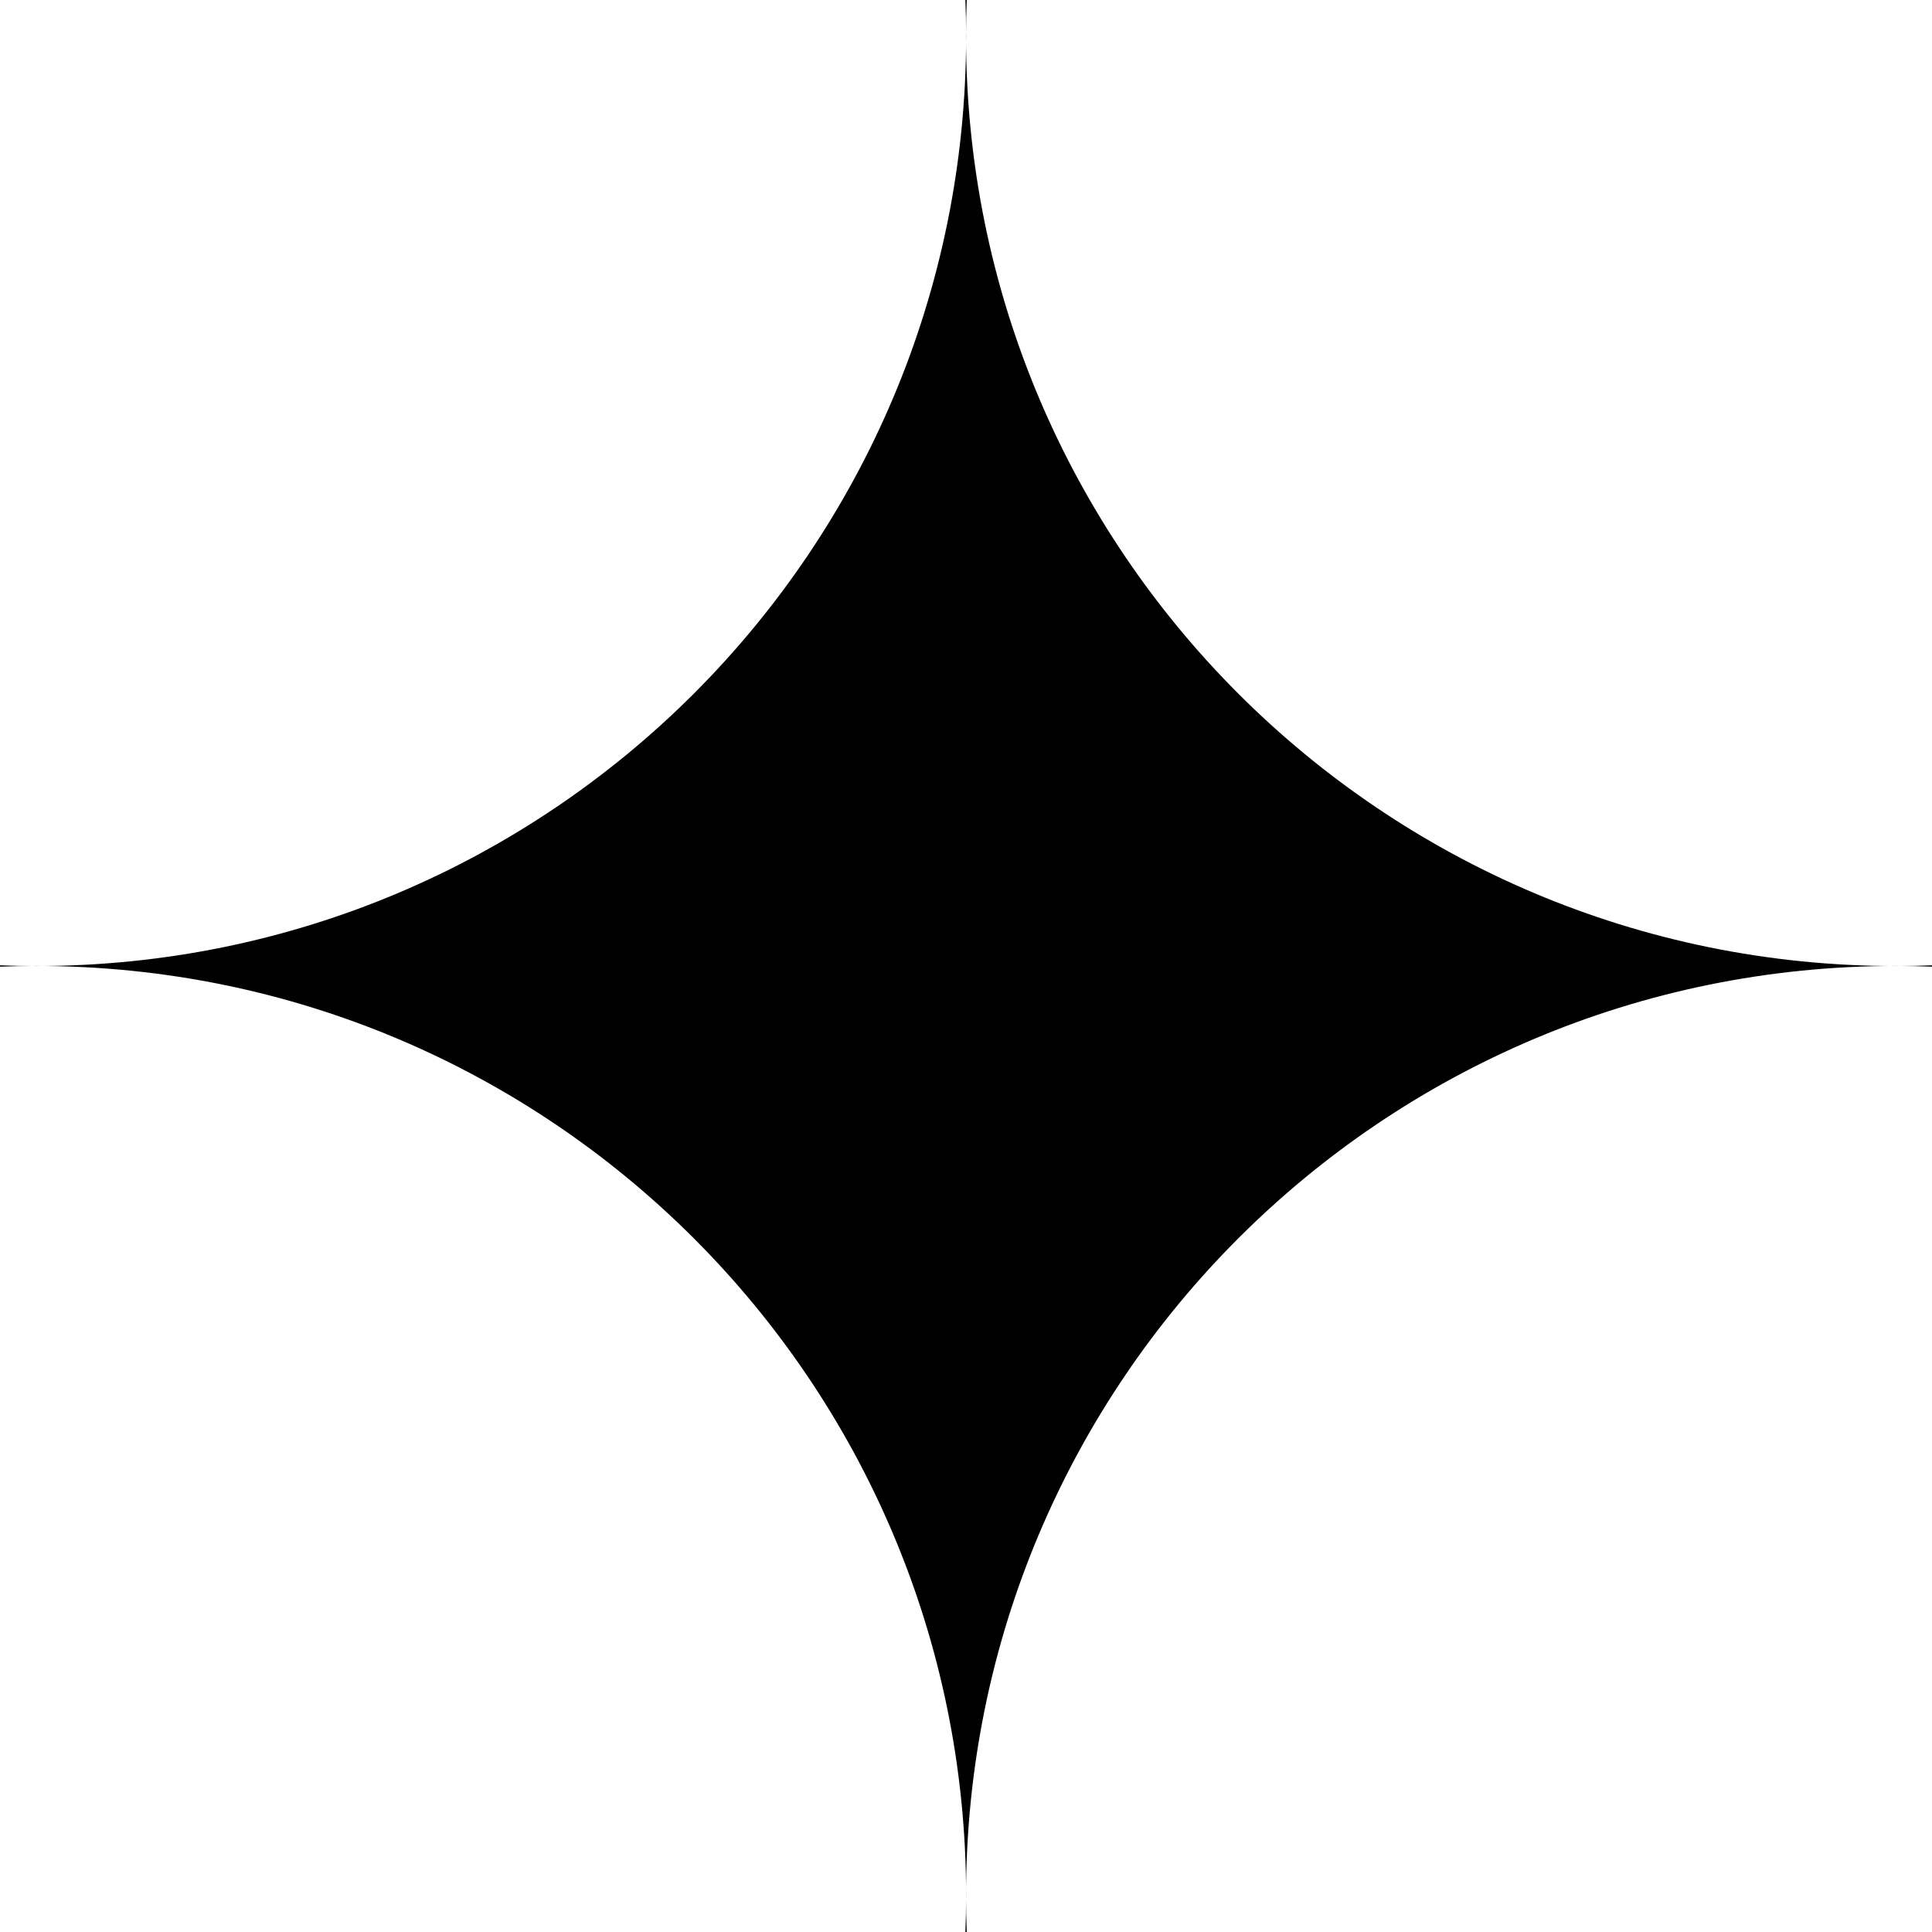 <?xml version="1.0" encoding="UTF-8"?> <svg xmlns="http://www.w3.org/2000/svg" xmlns:xlink="http://www.w3.org/1999/xlink" width="24" height="24" viewBox="0,0,256,256"> <g fill="#000000" fill-rule="nonzero" stroke="none" stroke-width="1" stroke-linecap="butt" stroke-linejoin="miter" stroke-miterlimit="10" stroke-dasharray="" stroke-dashoffset="0" font-family="none" font-weight="none" font-size="none" text-anchor="none" style="mix-blend-mode: normal"> <g transform="scale(10.667,10.667)"> <path d="M24,11.991c-0.149,0.006 -0.299,0.009 -0.45,0.009c-6.379,0 -11.55,-5.171 -11.55,-11.55c0,-0.151 0.003,-0.301 0.009,-0.45h-0.017c0.006,0.149 0.009,0.299 0.009,0.45c0,6.379 -5.171,11.55 -11.55,11.55c-0.151,0 -0.301,-0.003 -0.45,-0.009v0.017c0.149,-0.006 0.299,-0.009 0.45,-0.009c6.379,0 11.55,5.171 11.55,11.55c0,0.151 -0.003,0.301 -0.009,0.45h0.017c-0.006,-0.149 -0.009,-0.299 -0.009,-0.45c0,-6.379 5.171,-11.55 11.55,-11.55c0.151,0 0.301,0.003 0.45,0.009z"></path> </g> </g> </svg> 